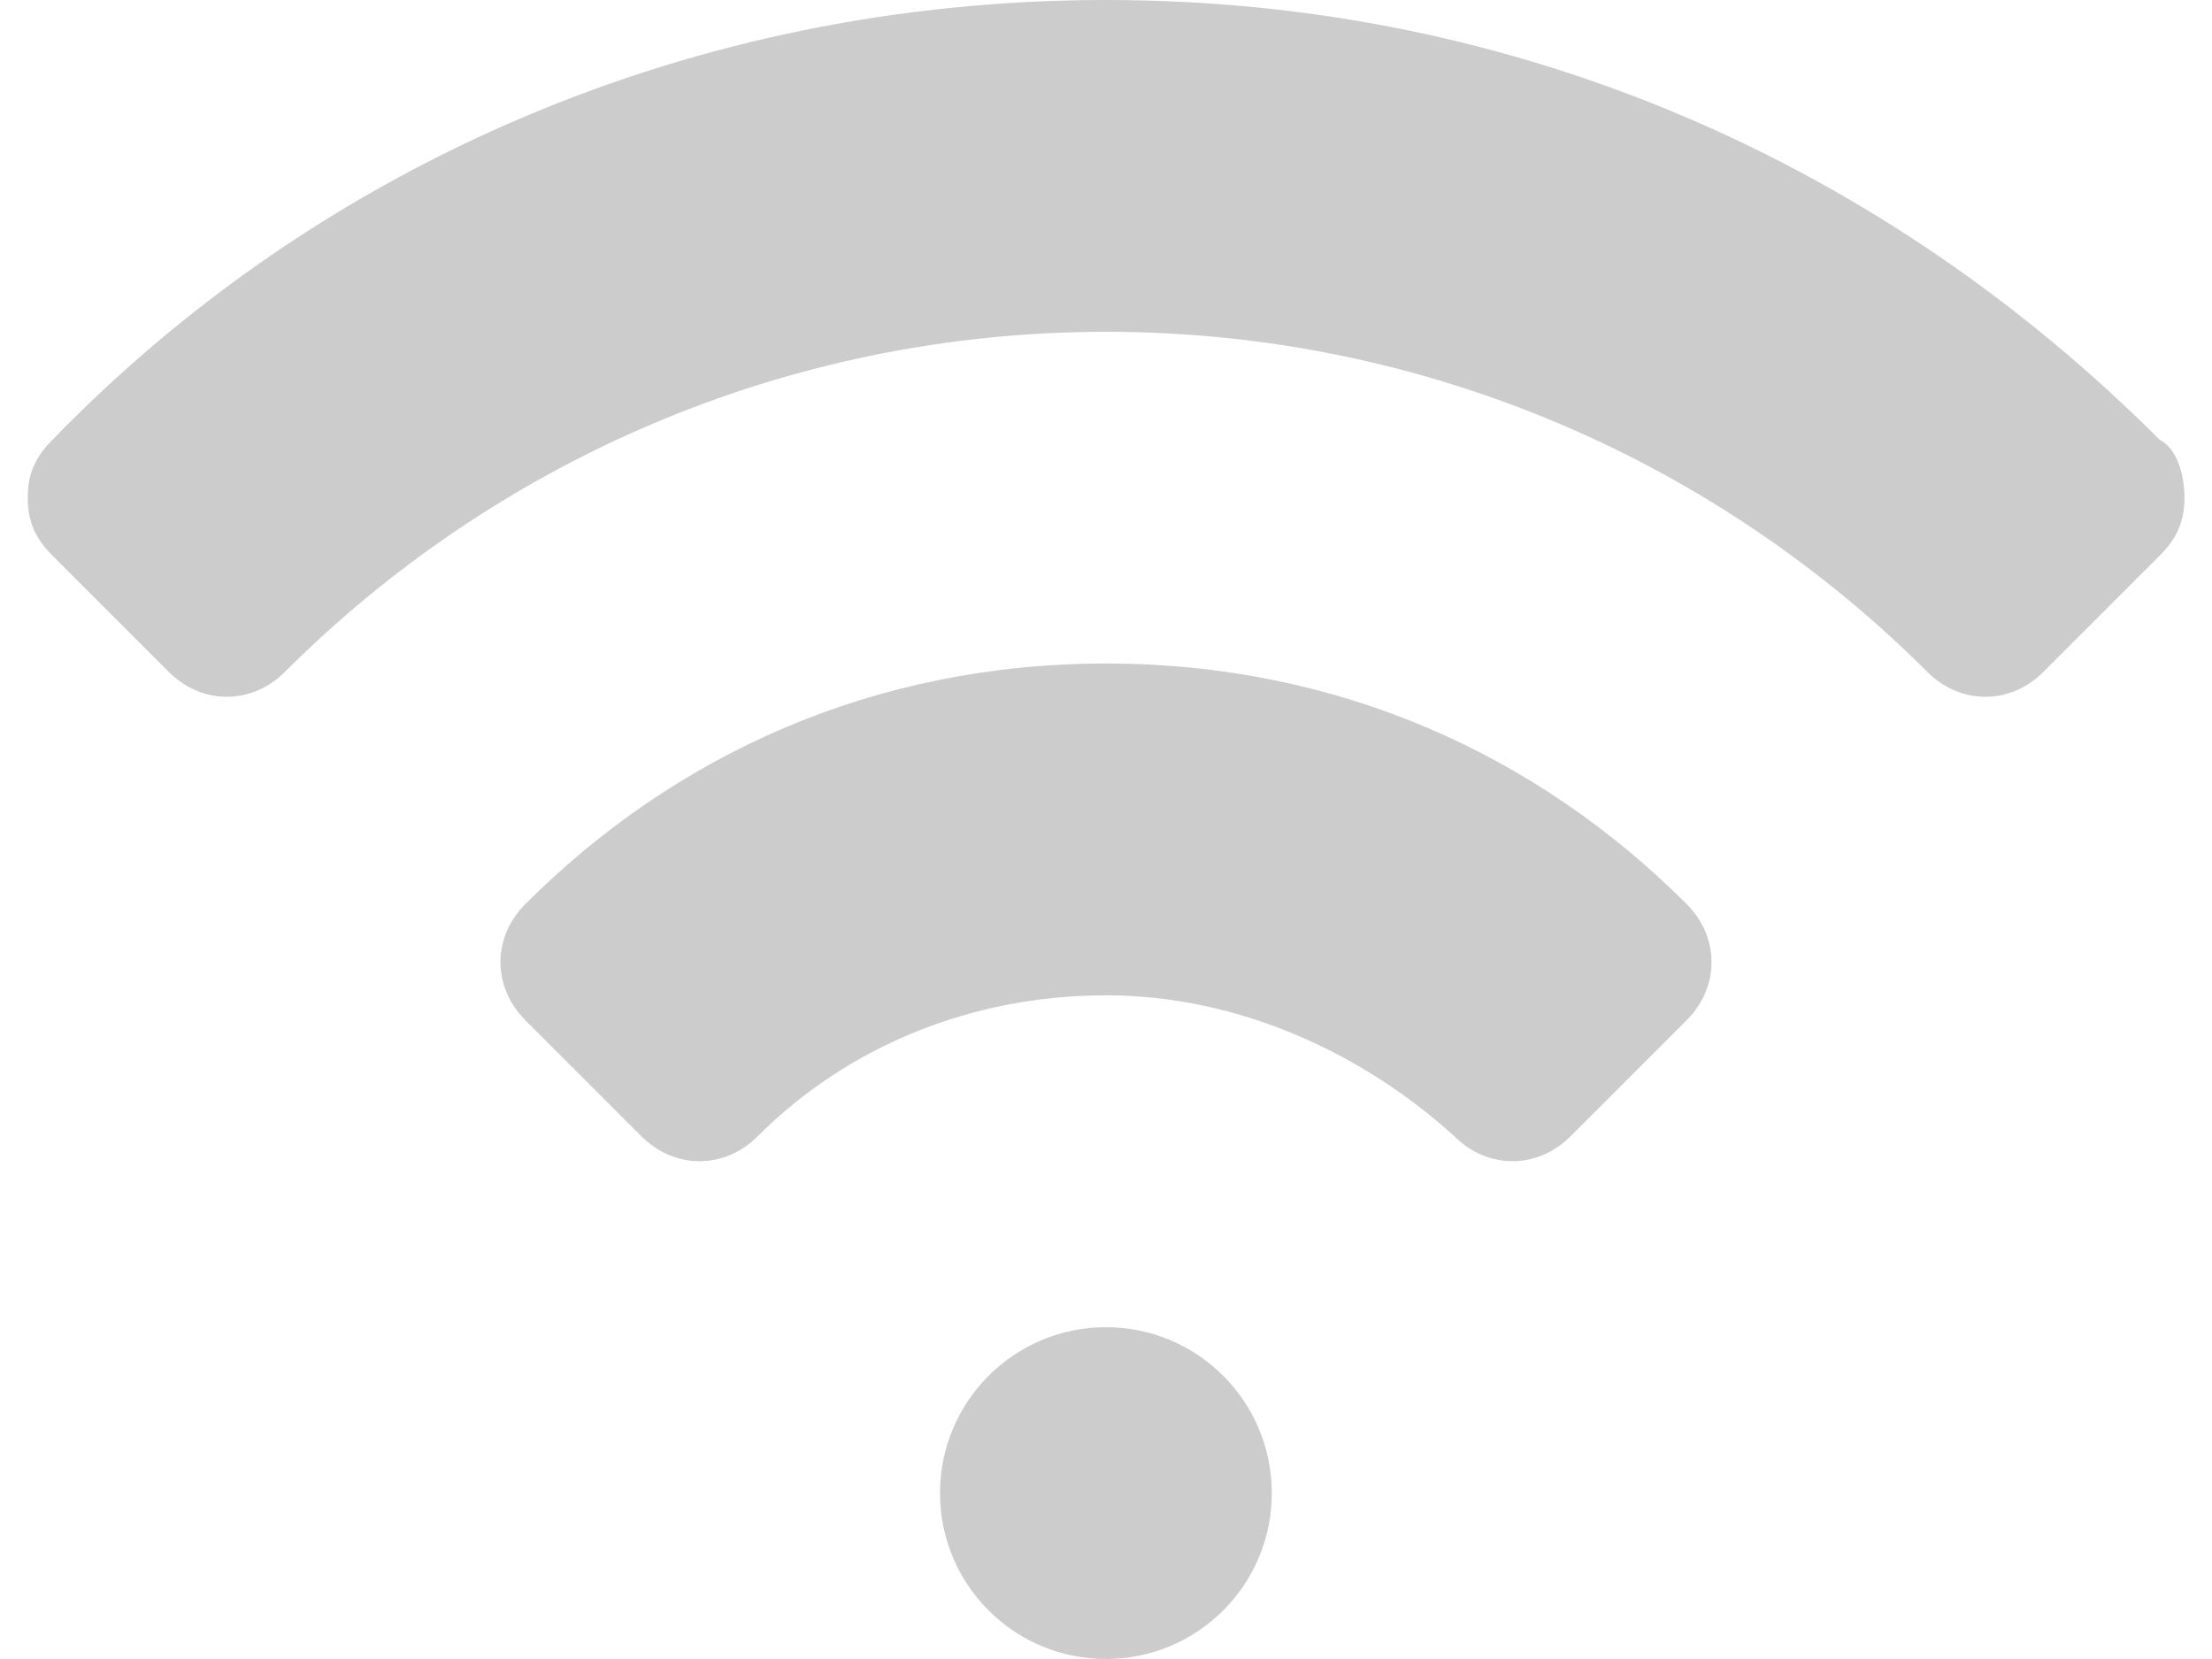<svg width="24" height="18" viewBox="0 0 24 18" fill="none" xmlns="http://www.w3.org/2000/svg">
<g opacity="0.2">
<path d="M23.431 4.77C20.461 1.8 16.501 0 12.001 0C7.501 0 3.451 1.8 0.571 4.77C0.391 4.95 0.301 5.13 0.301 5.4C0.301 5.67 0.391 5.85 0.571 6.03L1.831 7.29C2.191 7.65 2.731 7.65 3.091 7.29C5.341 5.04 8.491 3.6 12.001 3.6C15.511 3.6 18.661 5.04 20.911 7.29C21.271 7.65 21.811 7.65 22.171 7.29L23.431 6.03C23.611 5.85 23.701 5.67 23.701 5.4C23.701 5.13 23.611 4.86 23.431 4.77Z" fill="black"/>
<path d="M12 7.199C9.48 7.199 7.32 8.189 5.7 9.809C5.34 10.169 5.34 10.709 5.7 11.069L6.96 12.329C7.32 12.689 7.86 12.689 8.22 12.329C9.21 11.339 10.56 10.799 12 10.799C13.44 10.799 14.79 11.429 15.78 12.329C16.14 12.689 16.68 12.689 17.04 12.329L18.3 11.069C18.66 10.709 18.66 10.169 18.3 9.809C16.68 8.189 14.52 7.199 12 7.199Z" fill="black"/>
<path d="M11.999 18C12.993 18 13.799 17.195 13.799 16.2C13.799 15.206 12.993 14.4 11.999 14.4C11.005 14.4 10.199 15.206 10.199 16.2C10.199 17.195 11.005 18 11.999 18Z" fill="black"/>
</g>
</svg>
